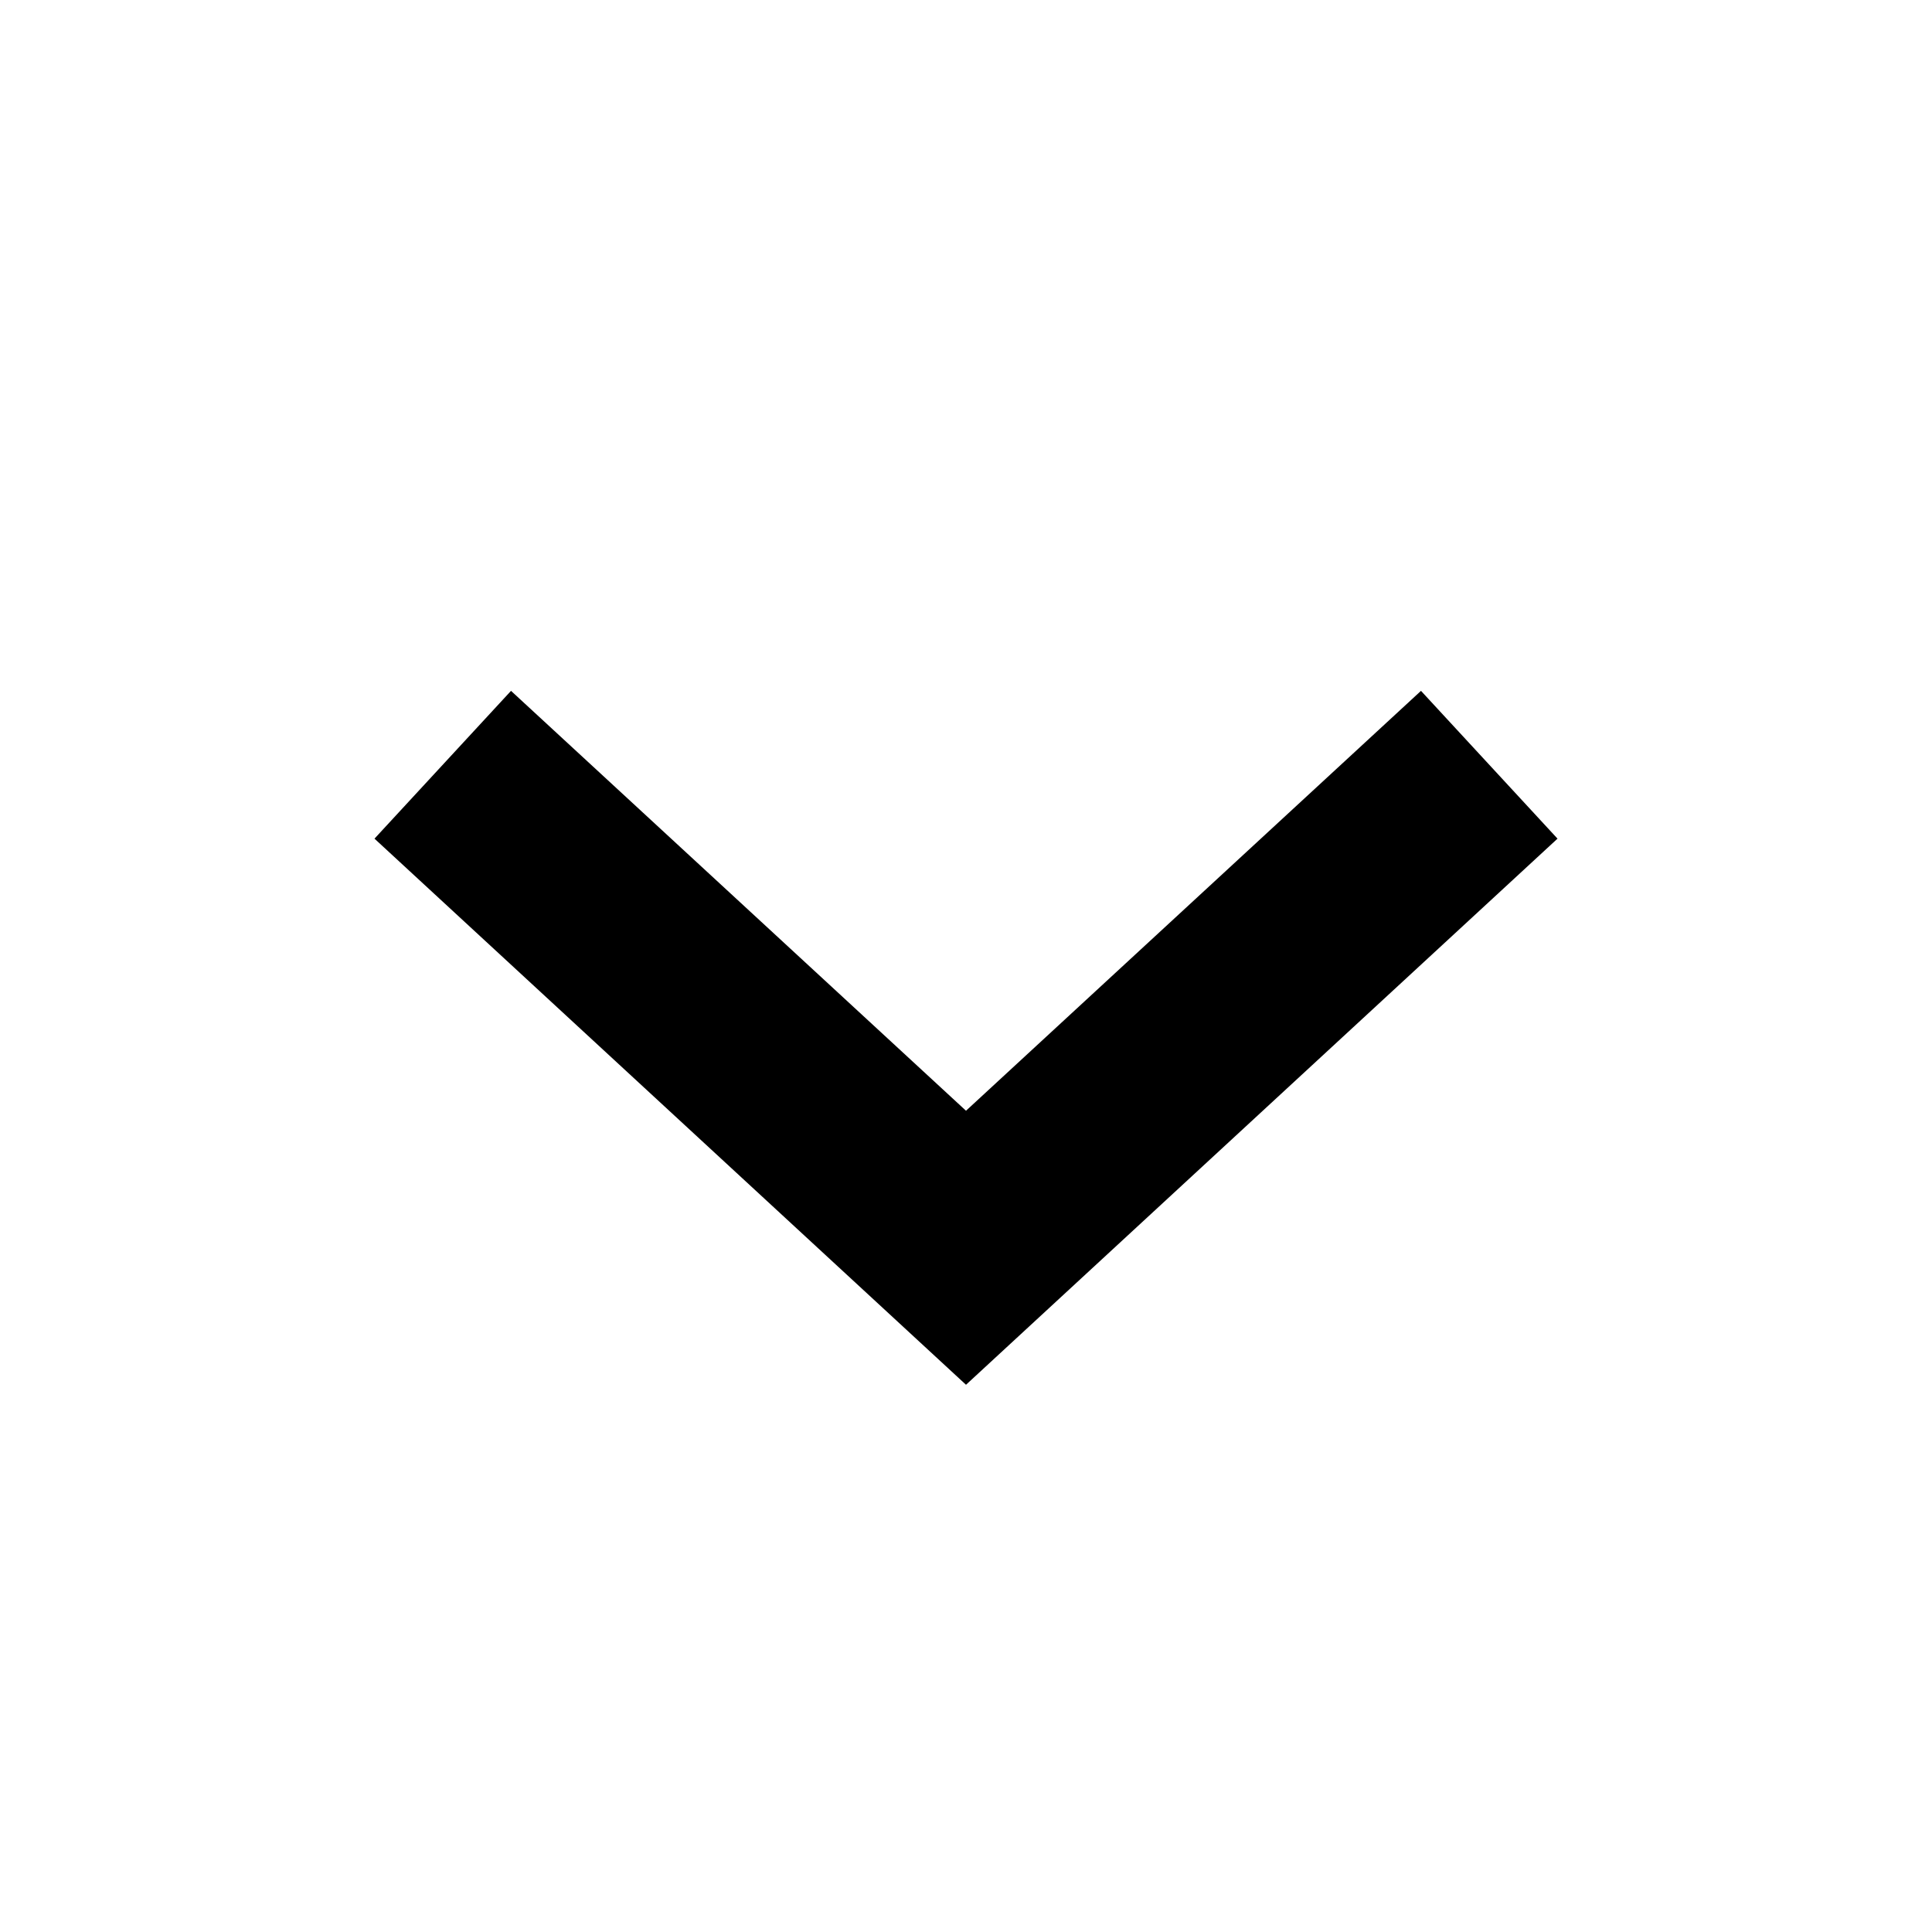 <svg width="12" height="12" viewBox="0 0 12 12" fill="none" xmlns="http://www.w3.org/2000/svg">
<path fill-rule="evenodd" clip-rule="evenodd" d="M2.326 5.209L3.174 4.291L6 6.899L8.826 4.291L9.674 5.209L6 8.601L2.326 5.209Z" fill="black"/>
</svg>
